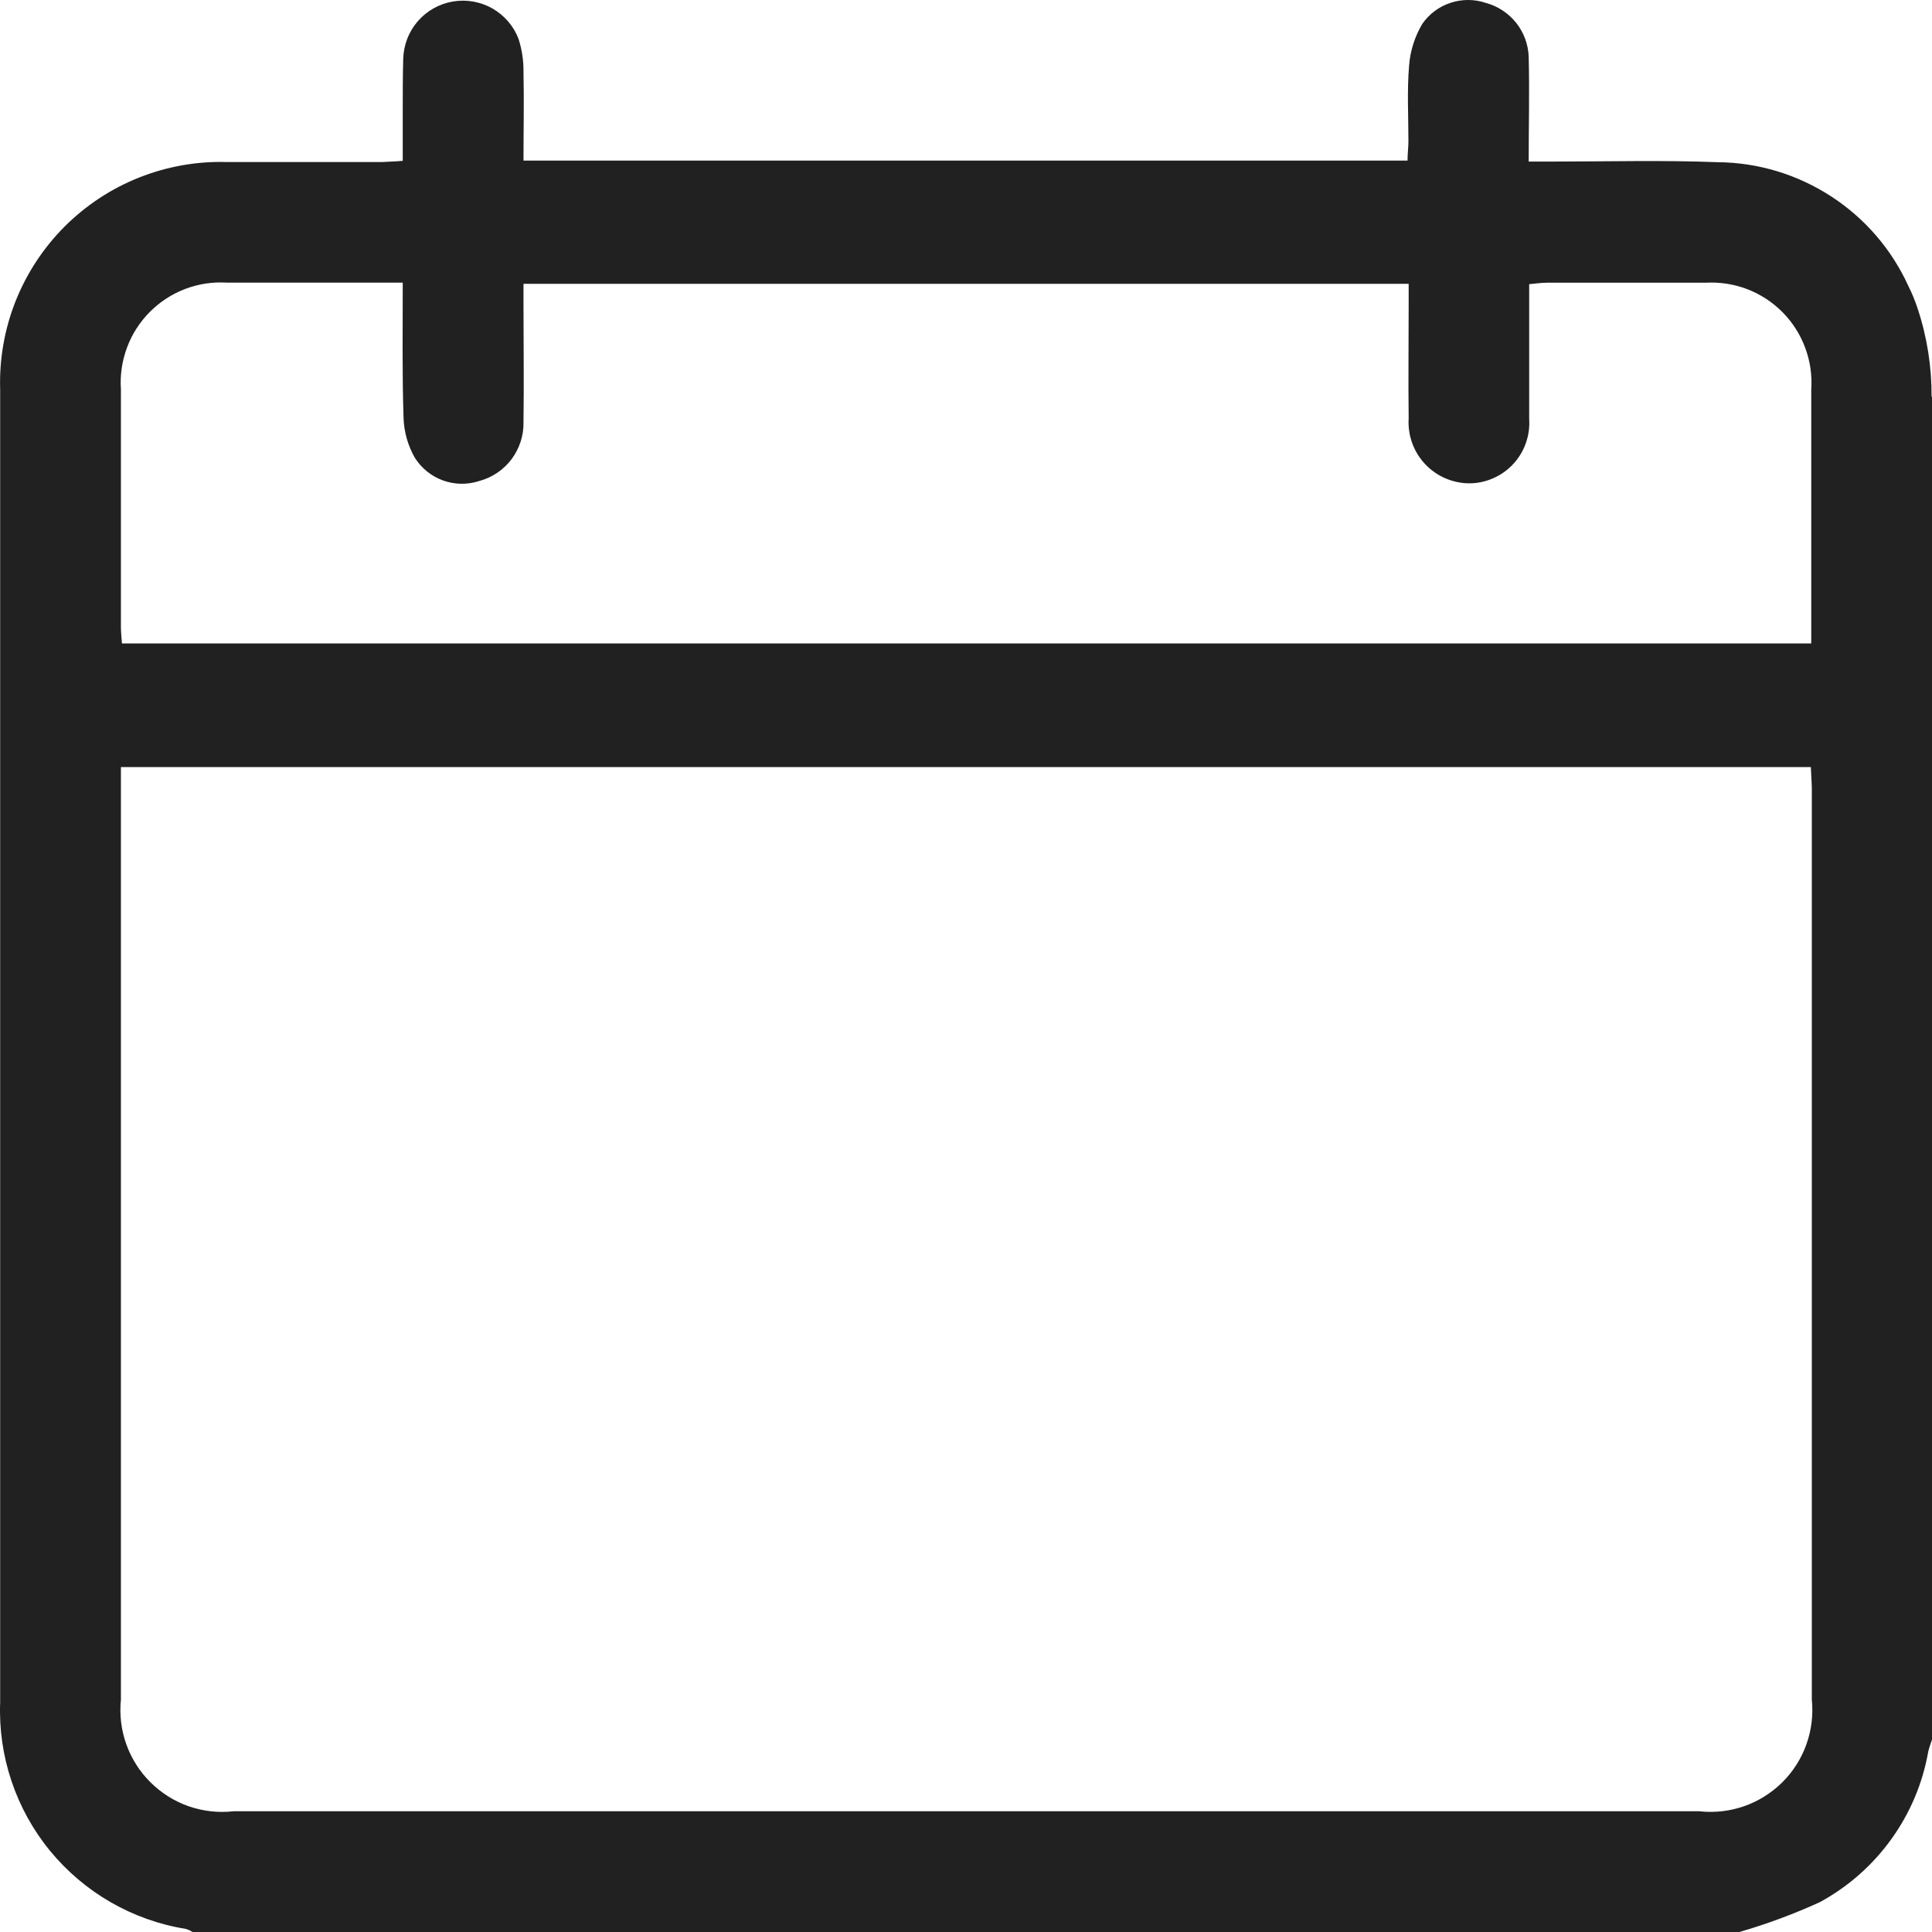 <svg width="24" height="24" viewBox="0 0 24 24" fill="none" xmlns="http://www.w3.org/2000/svg">
<path d="M24 4.928V21.61C23.984 21.66 23.964 21.71 23.953 21.761C23.884 22.153 23.727 22.525 23.493 22.849C23.26 23.172 22.957 23.439 22.607 23.629C22.283 23.777 21.949 23.901 21.607 24H2.393C2.367 23.984 2.339 23.971 2.311 23.962C1.648 23.856 1.047 23.51 0.621 22.991C0.196 22.472 -0.024 21.814 0.002 21.144C0.002 15.71 0.002 10.275 0.002 4.84C-0.01 4.466 0.055 4.093 0.192 3.745C0.33 3.397 0.537 3.081 0.801 2.816C1.066 2.551 1.381 2.343 1.729 2.205C2.077 2.067 2.45 2.001 2.824 2.013C3.464 2.013 4.105 2.013 4.745 2.013C4.827 2.007 4.909 2.007 5.003 1.998C5.003 1.767 5.003 1.565 5.003 1.362C5.003 1.159 5.003 0.941 5.009 0.73C5.014 0.559 5.077 0.394 5.189 0.265C5.301 0.135 5.455 0.048 5.624 0.019C5.792 -0.01 5.966 0.02 6.115 0.104C6.264 0.189 6.38 0.322 6.441 0.482C6.484 0.615 6.505 0.755 6.503 0.895C6.511 1.259 6.503 1.624 6.503 1.995H17.485C17.485 1.907 17.496 1.831 17.496 1.756C17.496 1.444 17.478 1.13 17.504 0.819C17.517 0.635 17.574 0.456 17.668 0.297C17.753 0.174 17.876 0.082 18.019 0.035C18.161 -0.012 18.315 -0.012 18.457 0.036C18.606 0.076 18.738 0.163 18.834 0.283C18.93 0.404 18.985 0.553 18.99 0.707C19.001 1.133 18.99 1.56 18.99 2.007H19.278C19.965 2.007 20.653 1.988 21.34 2.015C21.84 2.019 22.328 2.167 22.748 2.44C23.167 2.712 23.5 3.099 23.707 3.554C23.752 3.644 23.79 3.736 23.821 3.831C23.939 4.186 23.997 4.557 23.995 4.931M22.495 9.529H1.502V9.778C1.502 13.557 1.502 17.336 1.502 21.115C1.483 21.303 1.506 21.493 1.57 21.671C1.634 21.848 1.737 22.01 1.871 22.142C2.005 22.275 2.168 22.377 2.346 22.439C2.525 22.5 2.715 22.522 2.903 22.5H21.106C21.295 22.521 21.485 22.5 21.664 22.438C21.843 22.376 22.005 22.274 22.14 22.141C22.274 22.008 22.377 21.846 22.44 21.668C22.504 21.489 22.526 21.299 22.507 21.111C22.507 17.332 22.507 13.553 22.507 9.774L22.495 9.529ZM5.003 3.511C4.252 3.511 3.535 3.511 2.817 3.511C2.64 3.5 2.464 3.527 2.299 3.59C2.134 3.653 1.984 3.751 1.86 3.876C1.735 4.002 1.639 4.152 1.578 4.317C1.516 4.483 1.49 4.66 1.502 4.836C1.502 5.819 1.502 6.803 1.502 7.787C1.502 7.855 1.51 7.922 1.515 7.993H22.5V7.768C22.5 6.792 22.5 5.816 22.5 4.84C22.512 4.663 22.487 4.487 22.425 4.321C22.364 4.155 22.268 4.005 22.144 3.879C22.019 3.753 21.87 3.656 21.705 3.592C21.54 3.529 21.363 3.502 21.186 3.512C20.53 3.512 19.874 3.512 19.218 3.512C19.151 3.512 19.083 3.522 18.996 3.53C18.996 4.099 18.996 4.652 18.996 5.205C19.003 5.306 18.989 5.408 18.955 5.503C18.922 5.599 18.869 5.687 18.8 5.762C18.731 5.837 18.648 5.897 18.555 5.938C18.463 5.98 18.362 6.003 18.261 6.004C18.157 6.005 18.054 5.984 17.958 5.943C17.863 5.903 17.777 5.843 17.705 5.767C17.634 5.692 17.578 5.602 17.543 5.505C17.508 5.407 17.492 5.303 17.499 5.2C17.493 4.724 17.499 4.247 17.499 3.771V3.526H6.503C6.503 3.626 6.503 3.708 6.503 3.792C6.503 4.276 6.51 4.761 6.503 5.244C6.507 5.409 6.454 5.571 6.355 5.704C6.255 5.837 6.114 5.932 5.954 5.975C5.808 6.023 5.65 6.021 5.505 5.969C5.36 5.917 5.237 5.818 5.154 5.688C5.067 5.536 5.018 5.364 5.013 5.189C4.995 4.64 5.003 4.095 5.003 3.511Z" fill="#212121"/>
</svg>
